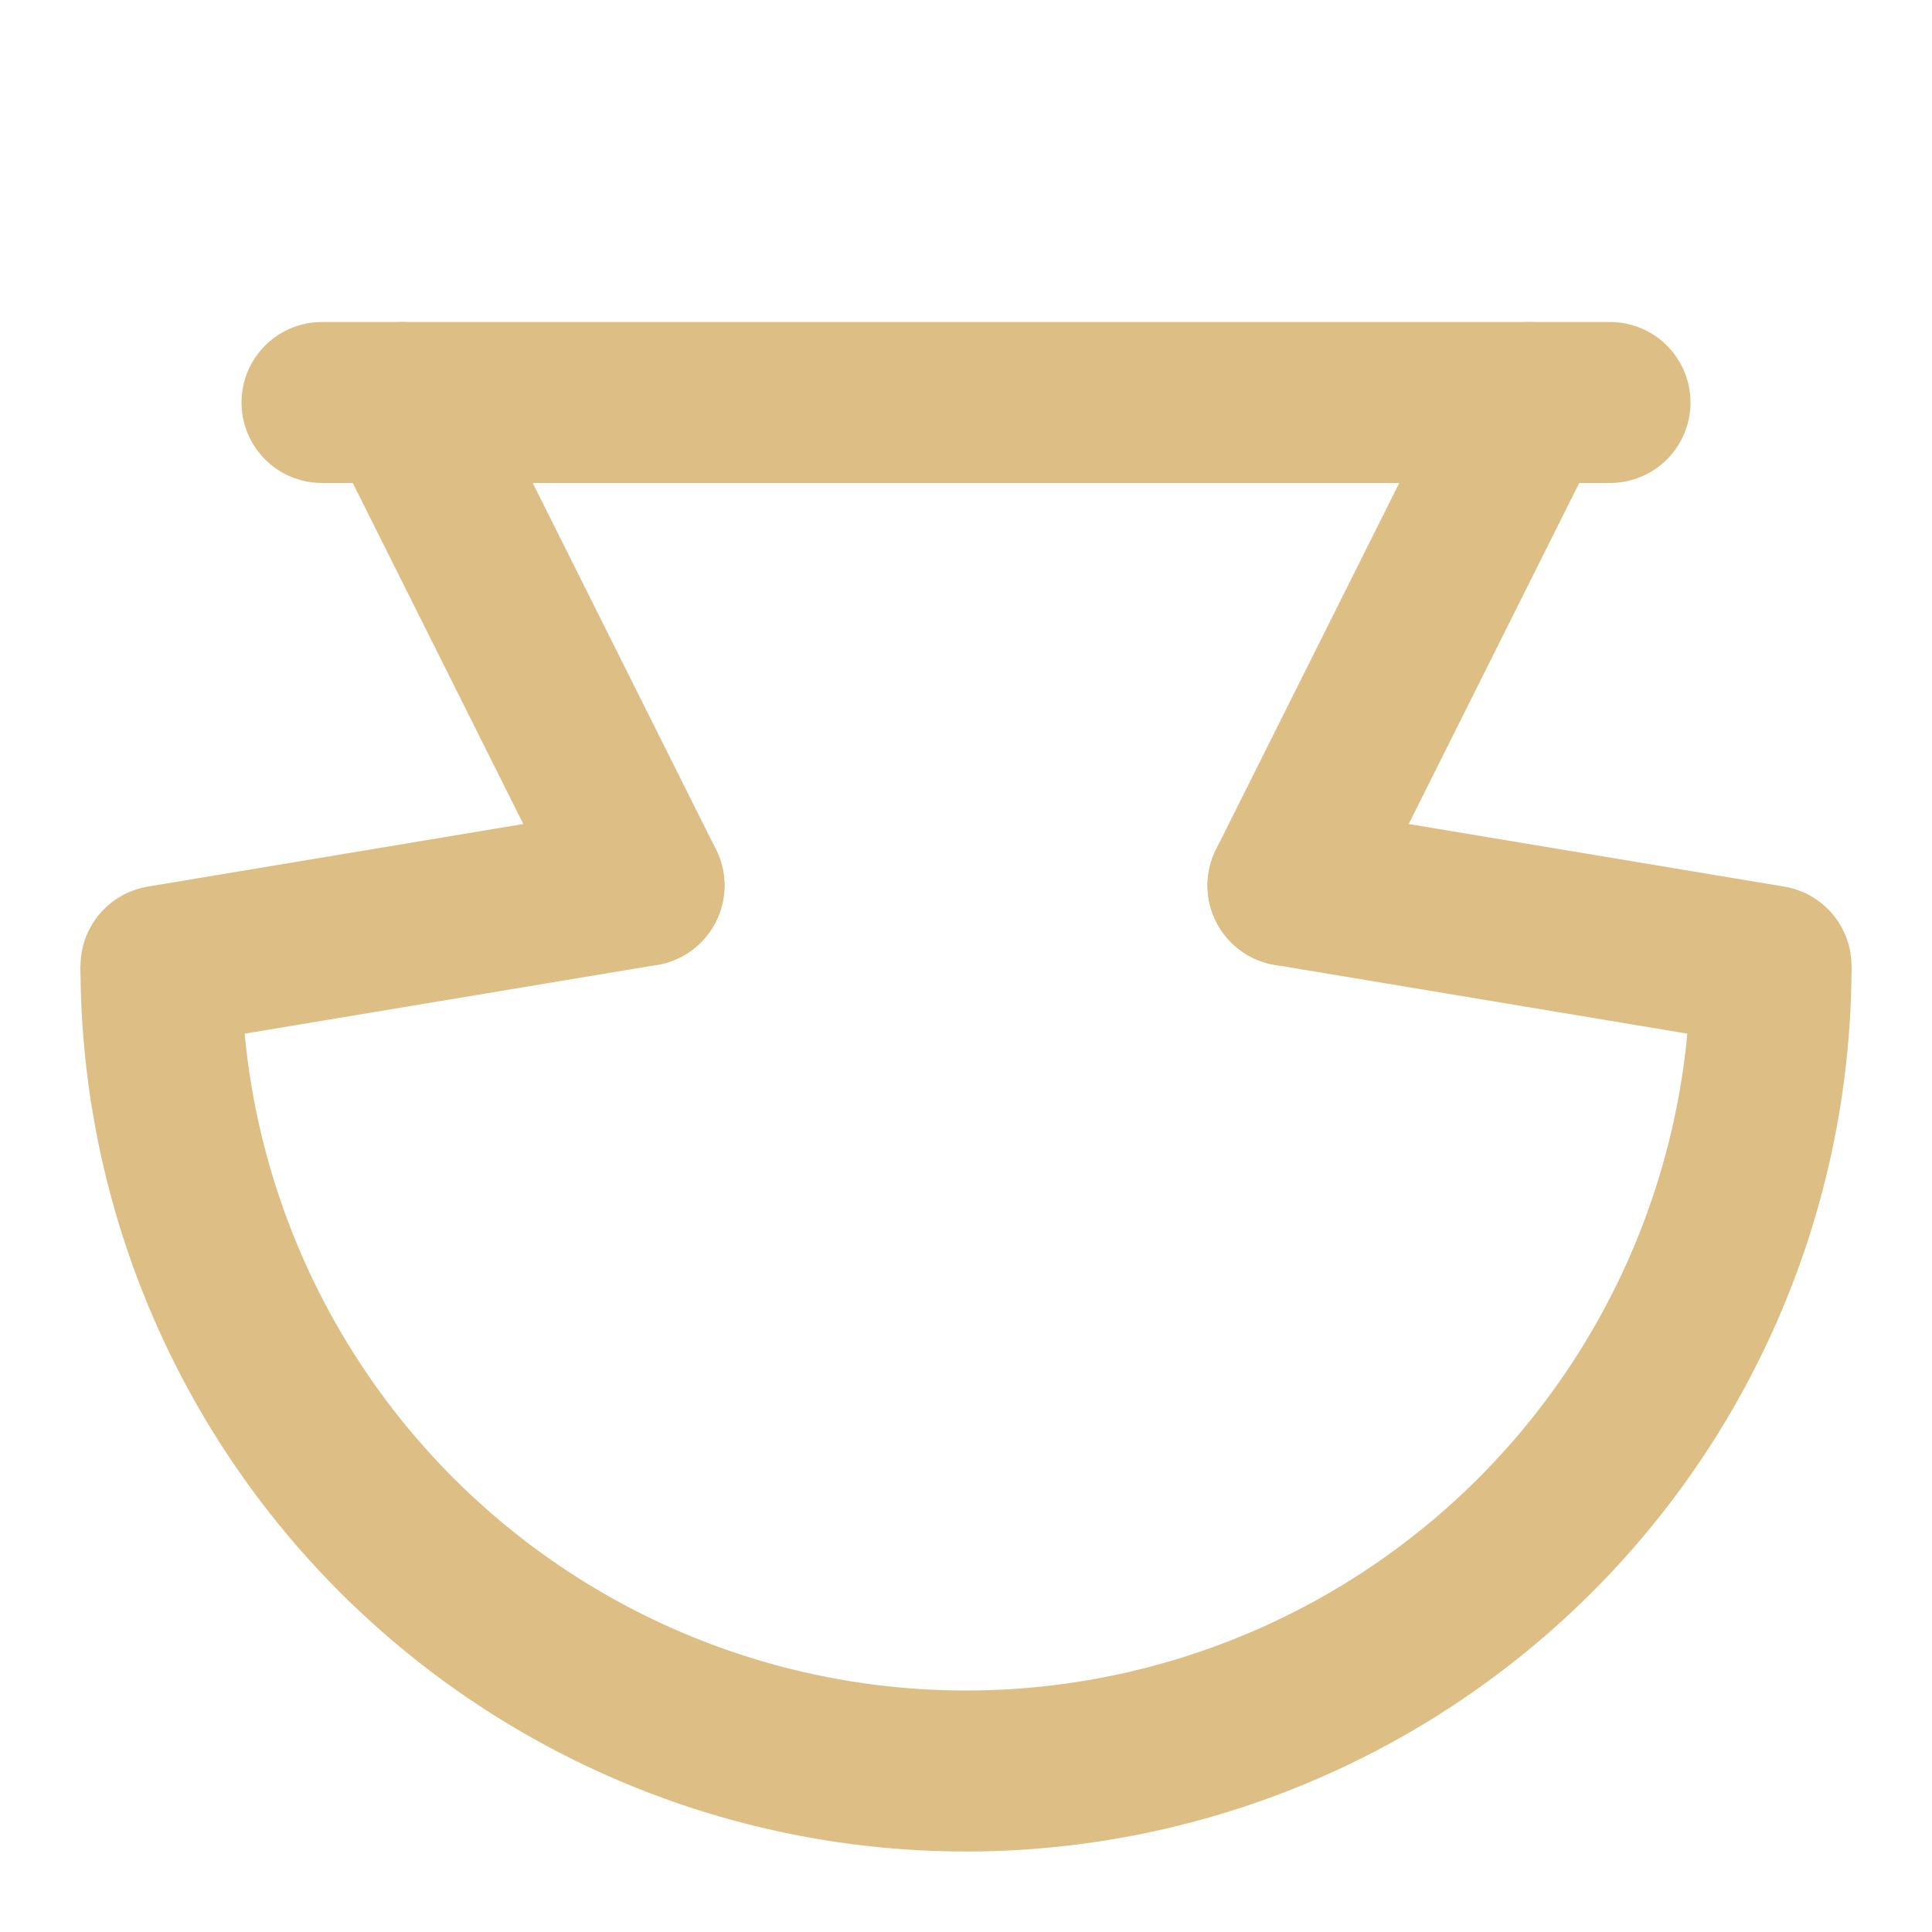 <svg xmlns="http://www.w3.org/2000/svg" viewBox="0 0 24 24" width="64" height="64" fill="none" stroke-width="2">
  <path stroke="#DDBF85"
    d="
      M 2 12
      a 10 10 0 0 0 10 10
      a 10 10 0 0 0 10 -10"
    />
    <line x1="2" y1="12" x2="8" y2="11" stroke="#DDBF85" stroke-linecap="round" />
    <line x1="22" y1="12" x2="16" y2="11" stroke="#DDBF85" stroke-linecap="round" />
    <line x1="8" y1="11" x2="5" y2="5" stroke="#DDBF85" stroke-linecap="round" />
    <line x1="16" y1="11" x2="19" y2="5" stroke="#DDBF85" stroke-linecap="round" />
    <line x1="4" y1="5" x2="20" y2="5" stroke="#DDBF85" stroke-linecap="round" />
</svg>